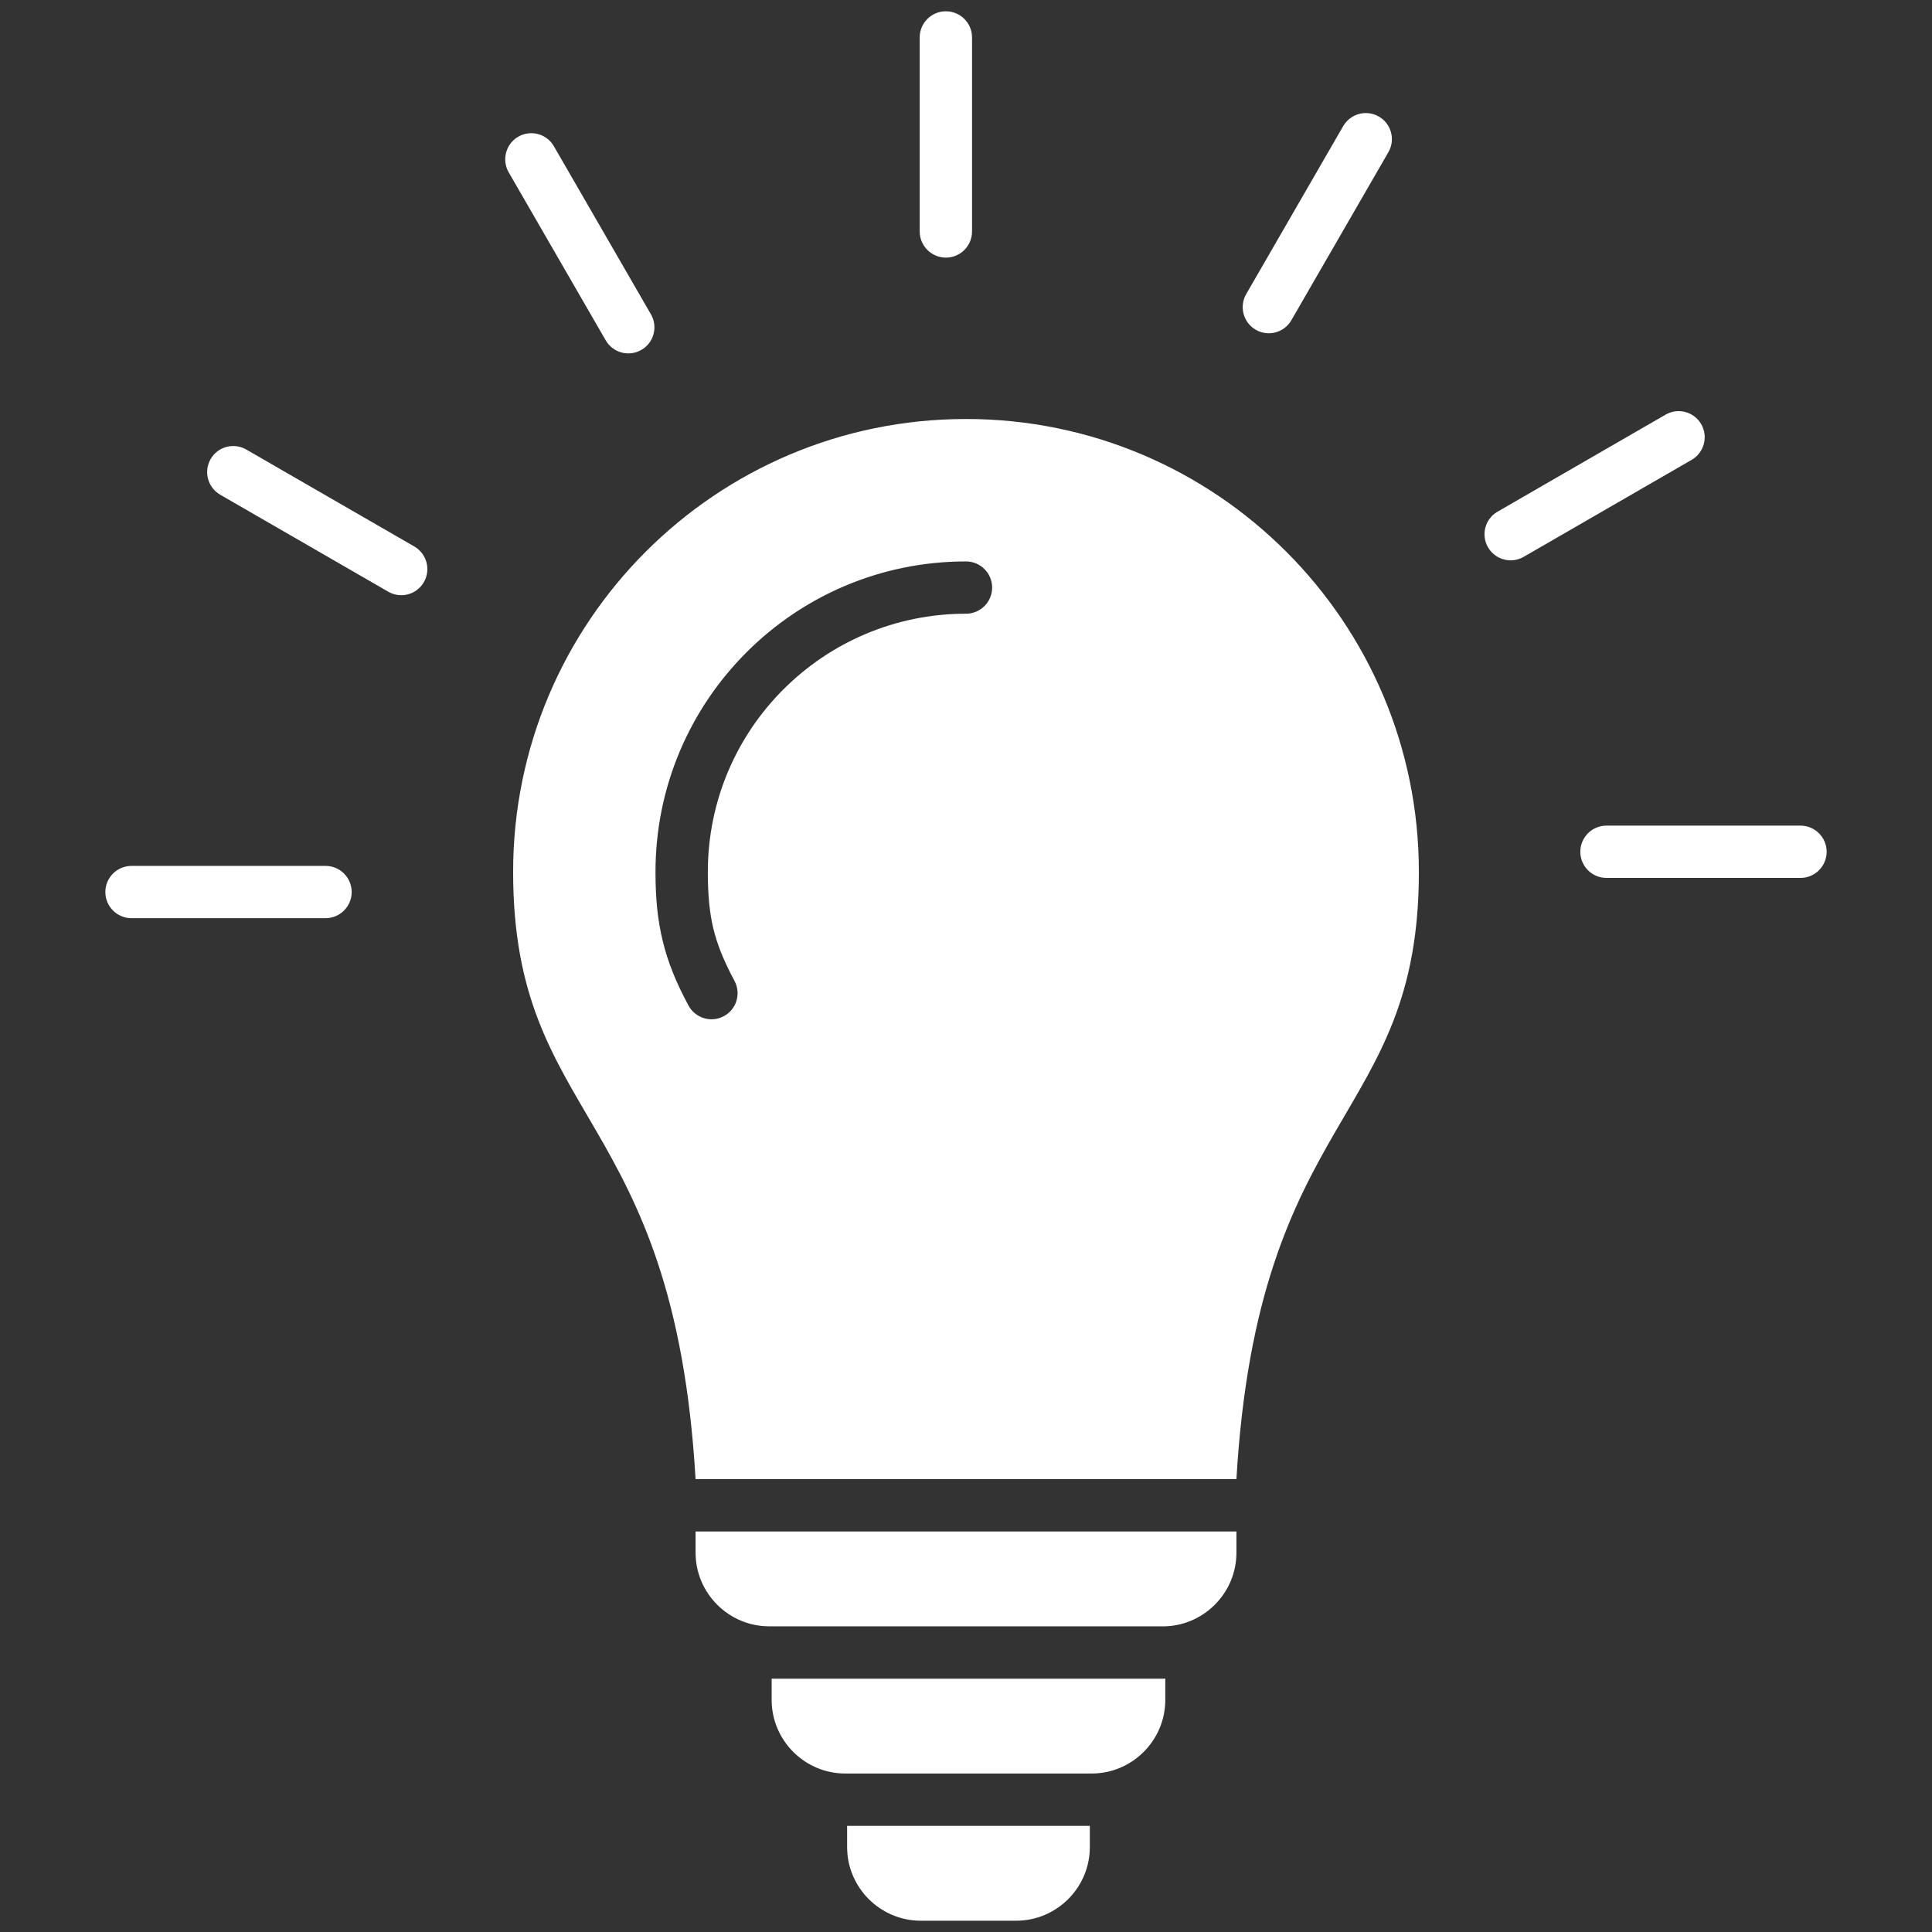<svg width="32" height="32" viewBox="0 0 32 32" fill="none" xmlns="http://www.w3.org/2000/svg">
<rect x="0" y="0" width="32" height="32" fill="#333333" stroke="none"/>
<path fill-rule="evenodd" clip-rule="evenodd" d="M16.832 31.813C17.502 31.813 18.051 31.265 18.051 30.594V30.242H14.031V30.594C14.031 31.265 14.58 31.813 15.25 31.813H16.832ZM12.781 26.937H19.26C19.274 26.937 19.287 26.937 19.301 26.937C19.953 26.915 20.479 26.375 20.479 25.718V25.366H11.521V25.718C11.521 26.389 12.07 26.937 12.74 26.937H12.781ZM29.822 13.675C30.061 13.675 30.255 13.869 30.255 14.108C30.255 14.347 30.061 14.541 29.822 14.541H26.608C26.369 14.541 26.175 14.347 26.175 14.108C26.175 13.869 26.369 13.675 26.608 13.675H29.822ZM27.587 6.868C27.793 6.748 28.058 6.819 28.177 7.025C28.297 7.232 28.226 7.496 28.02 7.616L25.237 9.223C25.03 9.342 24.766 9.272 24.646 9.065C24.527 8.859 24.597 8.594 24.804 8.475L27.587 6.868ZM22.248 2.088C22.368 1.882 22.632 1.811 22.839 1.931C23.045 2.05 23.116 2.315 22.996 2.521L21.389 5.304C21.27 5.511 21.005 5.581 20.799 5.462C20.592 5.342 20.522 5.078 20.641 4.871L22.248 2.088ZM2.178 15.208C1.939 15.208 1.745 15.014 1.745 14.775C1.745 14.536 1.939 14.342 2.178 14.342H5.392C5.631 14.342 5.825 14.536 5.825 14.775C5.825 15.014 5.631 15.208 5.392 15.208H2.178ZM3.647 8.194C3.44 8.074 3.37 7.809 3.489 7.603C3.609 7.396 3.873 7.326 4.08 7.446L6.863 9.052C7.069 9.172 7.14 9.436 7.02 9.643C6.901 9.849 6.636 9.92 6.43 9.8L3.647 8.194ZM8.426 2.855C8.307 2.649 8.377 2.384 8.584 2.264C8.79 2.145 9.055 2.215 9.174 2.422L10.781 5.205C10.901 5.411 10.83 5.676 10.624 5.795C10.417 5.915 10.153 5.844 10.033 5.638L8.426 2.855ZM15.233 0.62C15.233 0.381 15.427 0.187 15.667 0.187C15.906 0.187 16.1 0.381 16.1 0.62V3.833C16.1 4.073 15.906 4.267 15.667 4.267C15.427 4.267 15.233 4.072 15.233 3.833V0.62ZM16 6.94C20.143 6.94 23.501 10.299 23.501 14.441C23.501 18.608 20.84 18.359 20.479 24.499H11.521C11.16 18.358 8.499 18.608 8.499 14.441C8.499 10.299 11.857 6.94 16 6.94ZM16 9.299C14.58 9.299 13.294 9.874 12.364 10.805C11.433 11.736 10.857 13.021 10.857 14.442C10.857 14.873 10.89 15.231 10.977 15.586C11.063 15.94 11.198 16.274 11.404 16.655C11.517 16.865 11.779 16.944 11.989 16.831C12.2 16.718 12.278 16.456 12.165 16.245C11.994 15.927 11.883 15.658 11.816 15.383C11.75 15.109 11.724 14.813 11.724 14.442C11.724 13.26 12.202 12.191 12.976 11.418C13.75 10.644 14.819 10.165 16 10.165C16.239 10.165 16.433 9.971 16.433 9.732C16.433 9.493 16.239 9.299 16 9.299ZM14.031 29.375H18.051H18.082C18.752 29.375 19.301 28.827 19.301 28.156V27.803L19.26 27.804H12.781V28.156C12.781 28.827 13.329 29.375 14 29.375H14.031Z" fill="white"/>
</svg>
